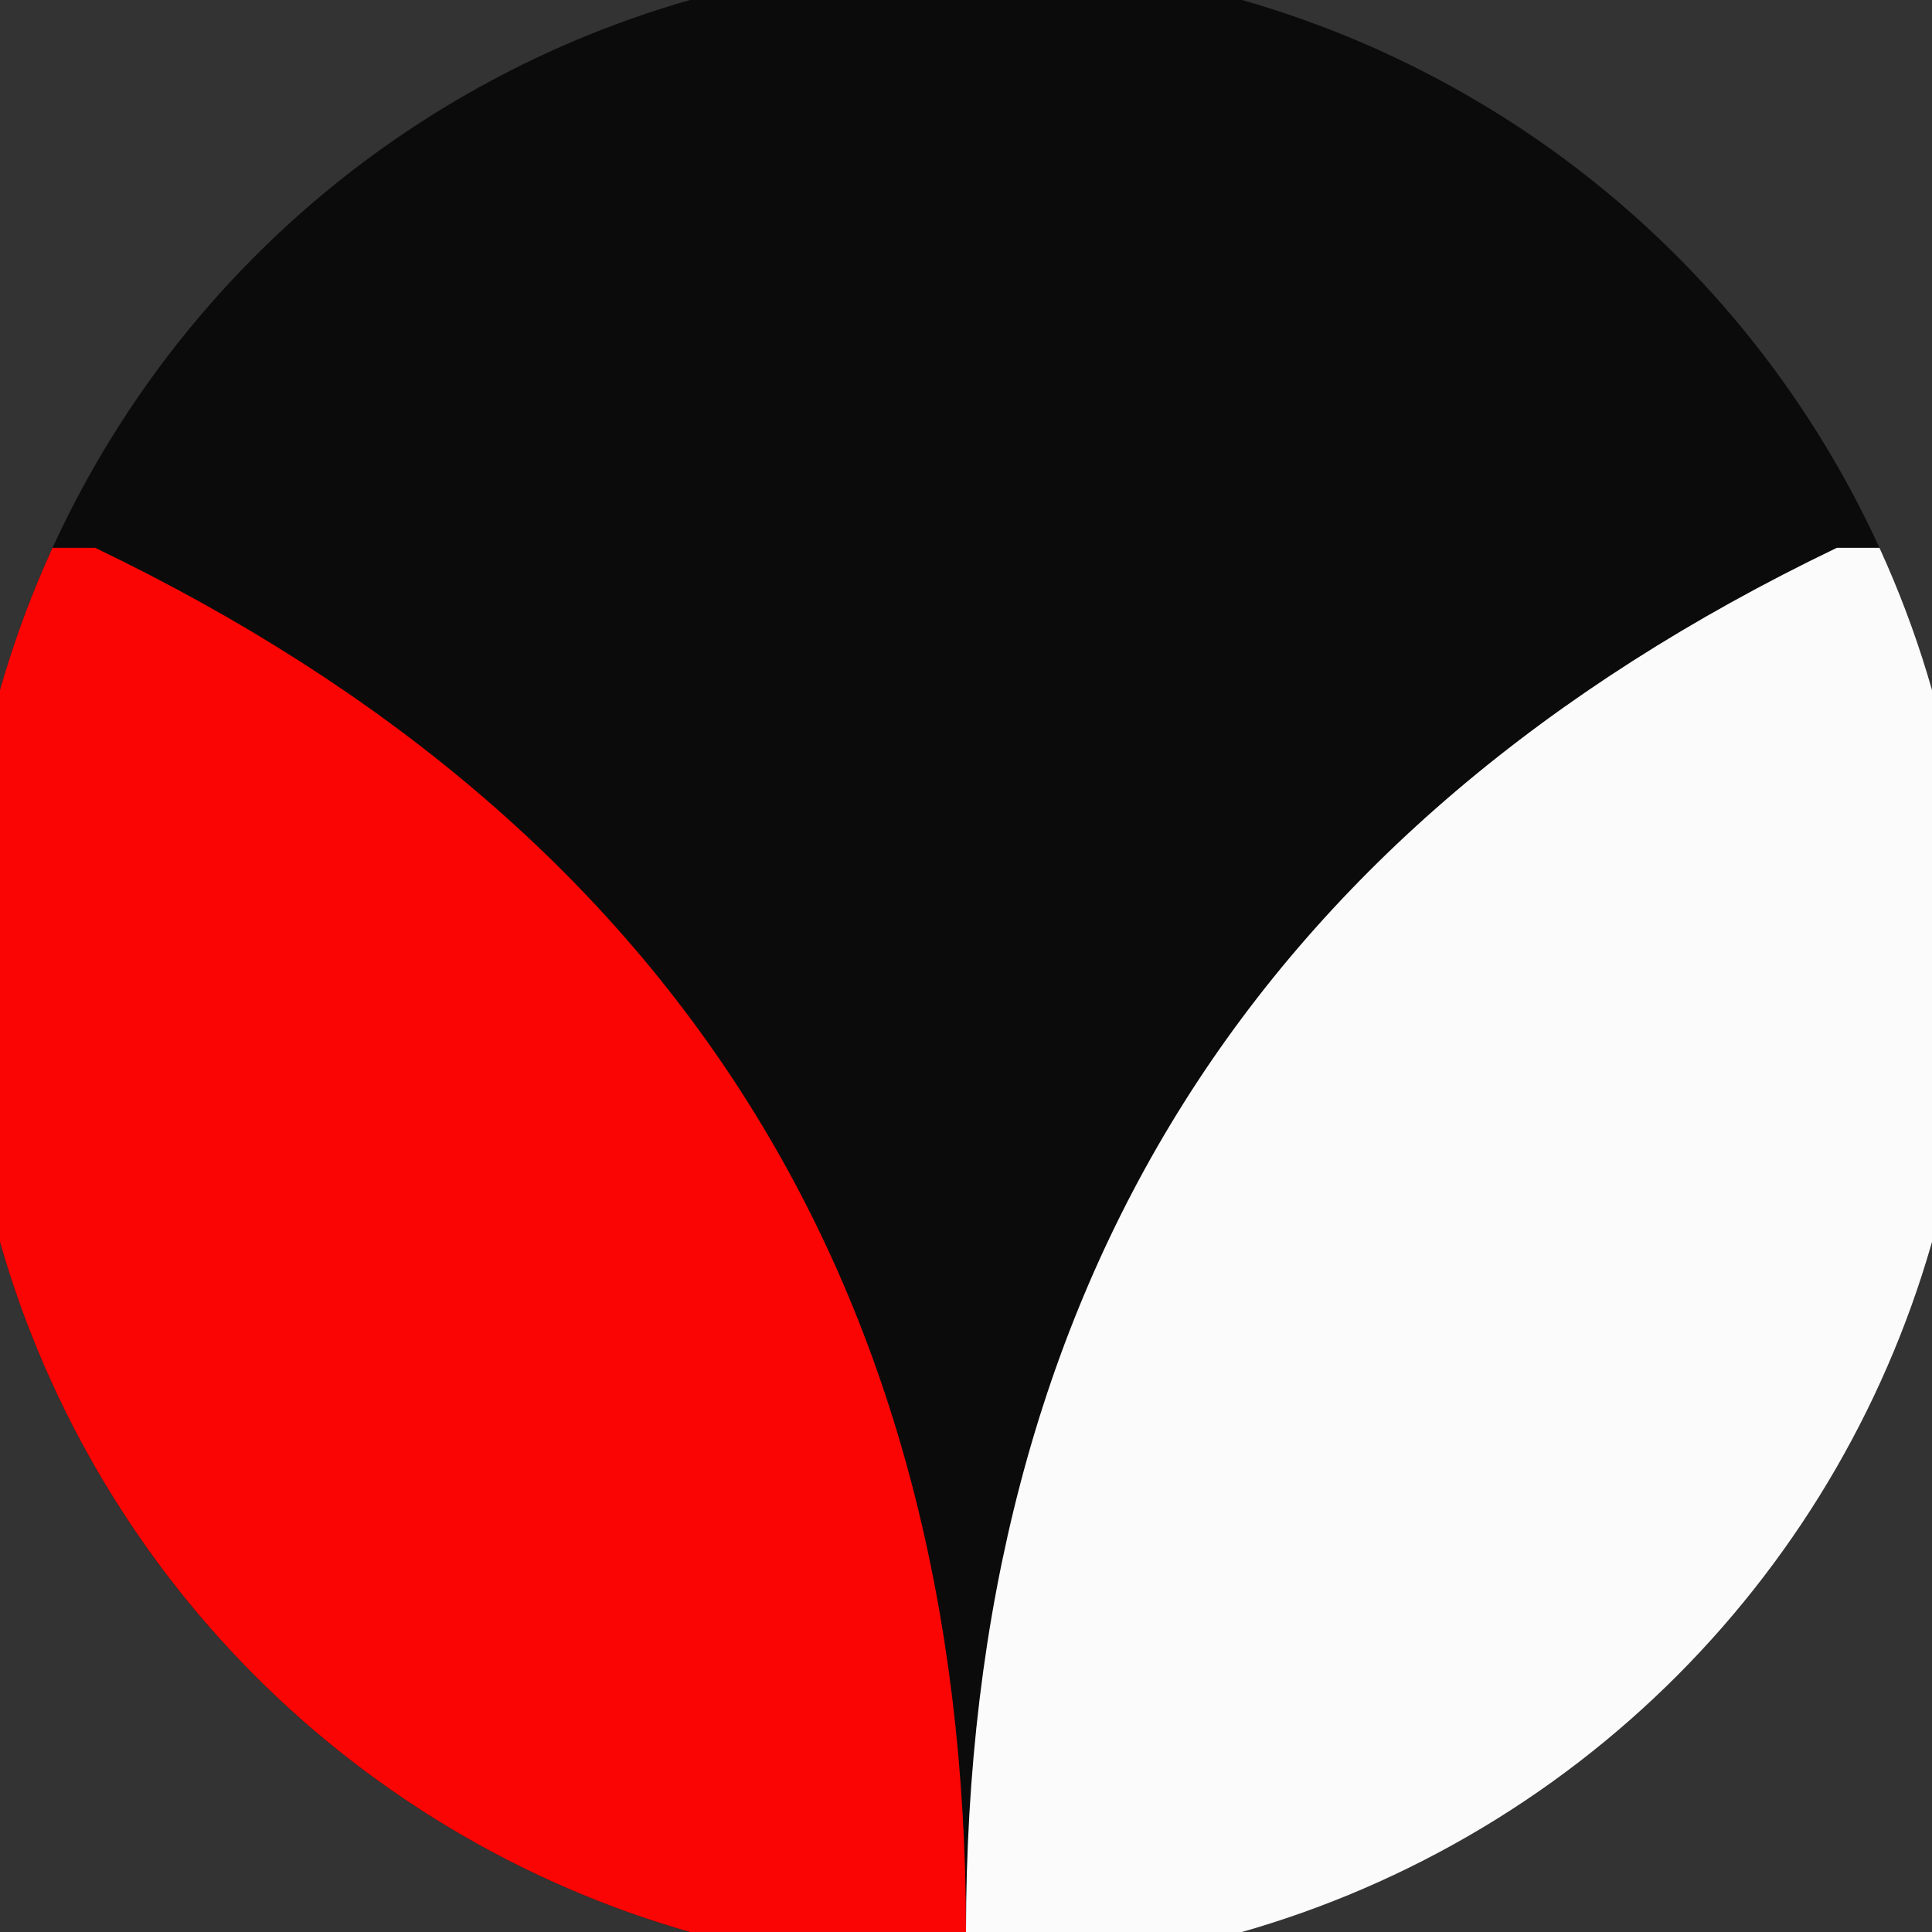 <svg xmlns="http://www.w3.org/2000/svg" width="128" height="128" viewBox="0 0 100 100" shape-rendering="geometricPrecision">
                            <rect x="0" y="0" width="100" height="100" fill="#333333" stroke="none"/>
                            <defs>
                                <clipPath id="clip">
                                    <circle cx="50" cy="50" r="52" />
                                    <!--<rect x="0" y="0" width="100" height="100"/>-->
                                </clipPath>
                            </defs>
                            <g transform="rotate(180 50 50)">
                            <rect x="0" y="0" width="100" height="100" fill="#0b0b0b" clip-path="url(#clip)"/><path d="M 50 0 Q 50 50 95.073 71.644 H 100 V 0 H 50 Z" fill="#fb0404" clip-path="url(#clip)"/><path d="M 50 0 Q 50 50 4.927 71.644 H 0 V 0 H 50 Z" fill="#fbfbfb" clip-path="url(#clip)"/></g></svg>